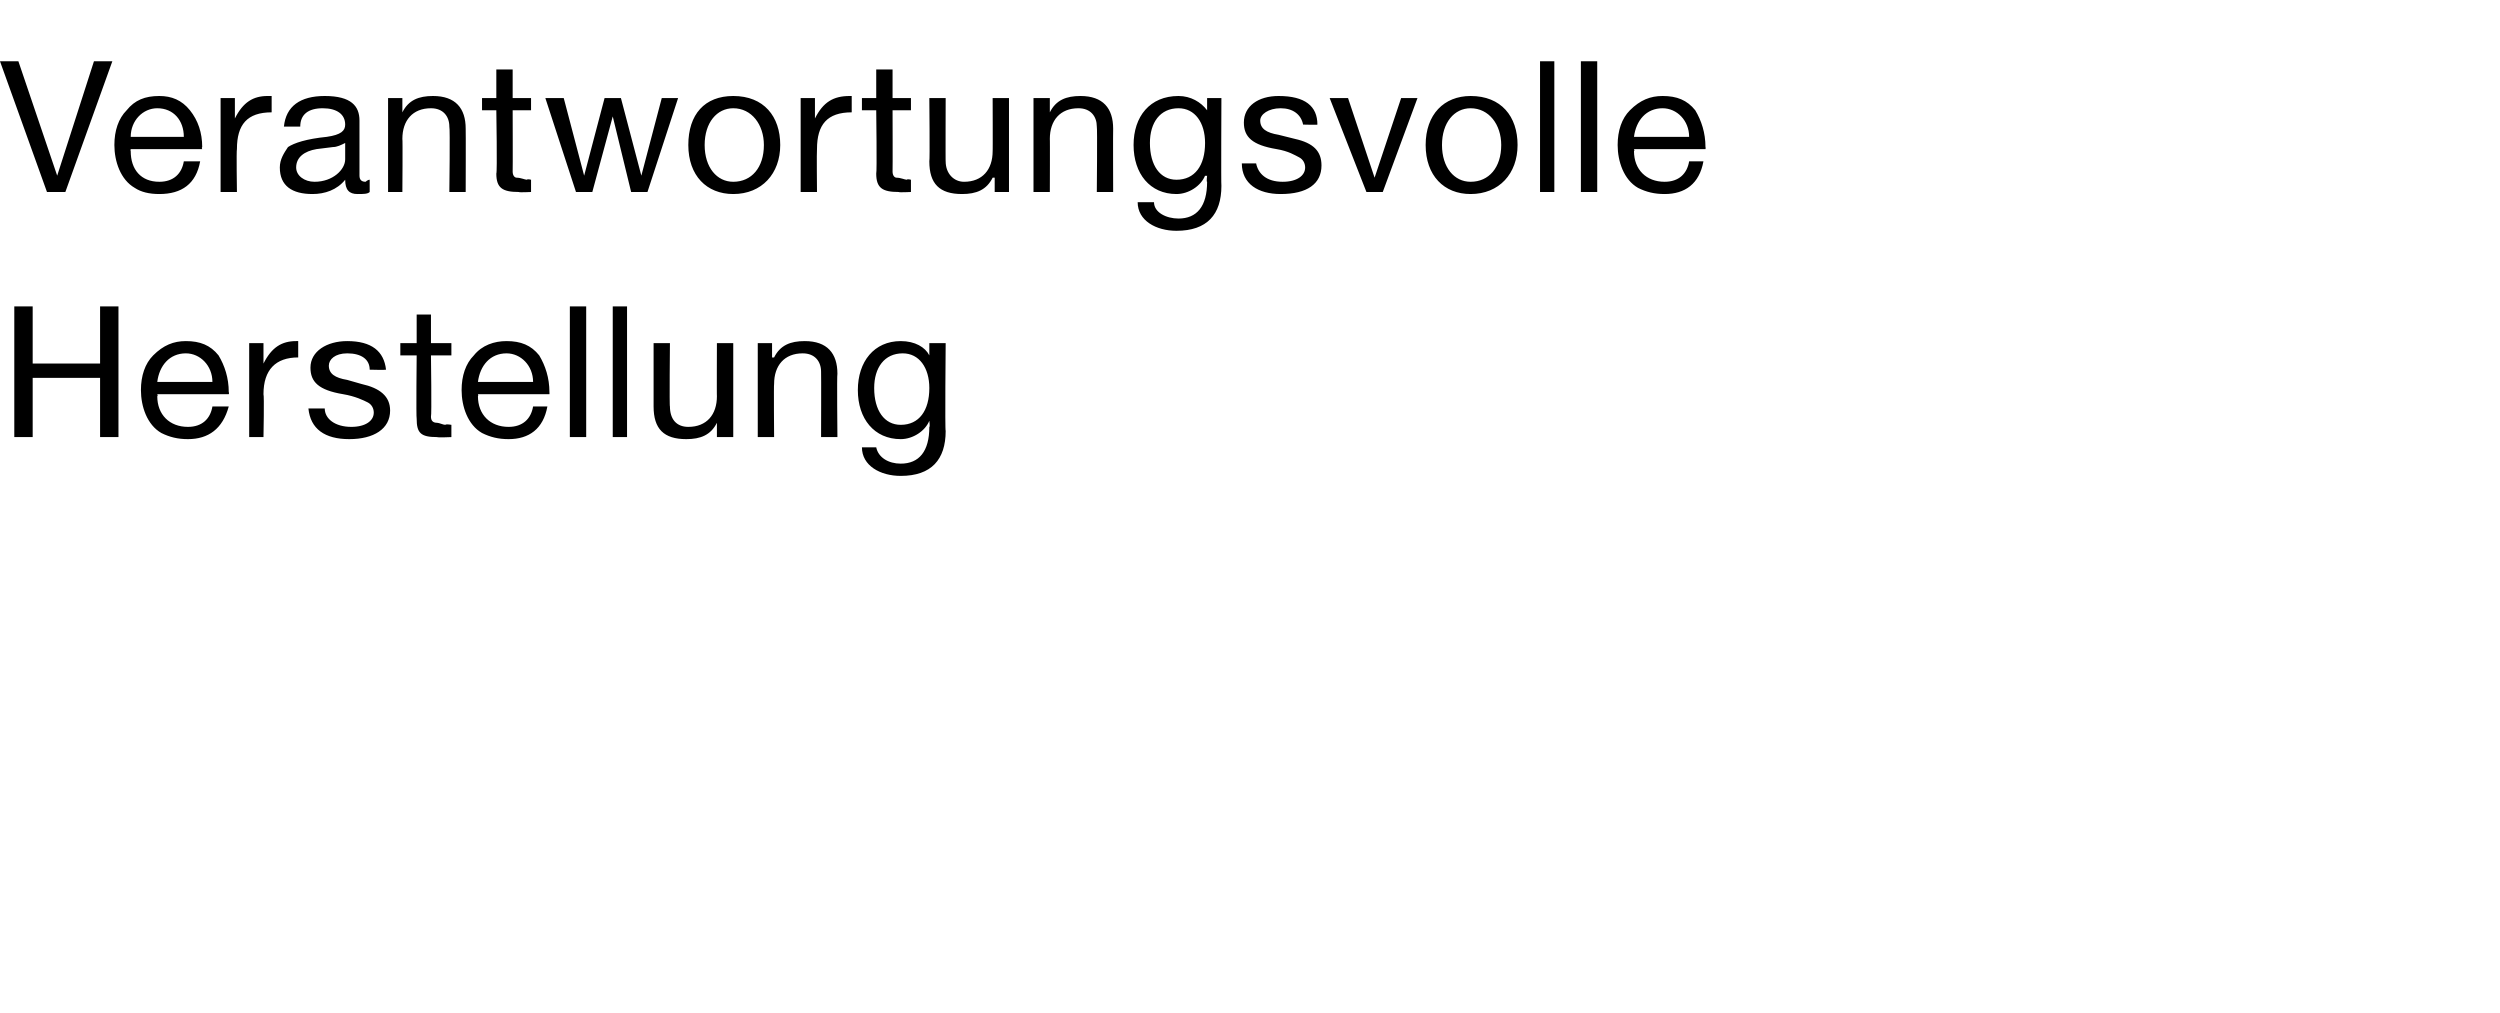 <?xml version="1.0" standalone="no"?><!DOCTYPE svg PUBLIC "-//W3C//DTD SVG 1.1//EN" "http://www.w3.org/Graphics/SVG/1.1/DTD/svg11.dtd"><svg xmlns="http://www.w3.org/2000/svg" version="1.1" width="122.4px" height="49.6px" viewBox="0 -3 122.4 49.6" style="top:-3px">  <desc>Verantwortungsvolle Herstellung</desc>  <defs/>  <g id="Polygon171759">    <path d="M 1.6 12 L 1.6 14.8 L 4.9 14.8 L 4.9 12 L 5.8 12 L 5.8 18.4 L 4.9 18.4 L 4.9 15.5 L 1.6 15.5 L 1.6 18.4 L 0.7 18.4 L 0.7 12 L 1.6 12 Z M 10.7 14.4 C 11 14.9 11.2 15.5 11.2 16.2 C 11.23 16.24 11.2 16.3 11.2 16.3 L 7.7 16.3 C 7.7 16.3 7.74 16.38 7.7 16.4 C 7.7 17.3 8.3 17.9 9.2 17.9 C 9.9 17.9 10.3 17.5 10.4 16.9 C 10.4 16.9 11.2 16.9 11.2 16.9 C 10.9 18 10.2 18.5 9.2 18.5 C 8.7 18.5 8.3 18.4 7.9 18.2 C 7.2 17.8 6.9 16.9 6.9 16.1 C 6.9 15.4 7.1 14.8 7.5 14.4 C 8 13.9 8.5 13.7 9.1 13.7 C 9.8 13.7 10.3 13.9 10.7 14.4 Z M 10.4 15.7 C 10.4 14.9 9.8 14.3 9.1 14.3 C 8.3 14.3 7.8 14.9 7.7 15.7 C 7.7 15.7 10.4 15.7 10.4 15.7 Z M 14.6 13.7 C 14.6 13.7 14.6 14.5 14.6 14.5 C 13.5 14.5 12.9 15.1 12.9 16.3 C 12.94 16.35 12.9 18.4 12.9 18.4 L 12.2 18.4 L 12.2 13.8 L 12.9 13.8 L 12.9 14.8 C 12.9 14.8 12.92 14.75 12.9 14.8 C 13.3 14 13.8 13.7 14.5 13.7 C 14.6 13.7 14.6 13.7 14.6 13.7 Z M 18.9 15.1 C 18.89 15.12 18.1 15.1 18.1 15.1 C 18.1 15.1 18.12 15.11 18.1 15.1 C 18.1 14.6 17.7 14.3 17 14.3 C 16.4 14.3 16.1 14.6 16.1 14.9 C 16.1 15.3 16.4 15.5 17 15.6 C 17 15.6 17.7 15.8 17.7 15.8 C 18.6 16 19.1 16.4 19.1 17.1 C 19.1 18 18.3 18.5 17.1 18.5 C 15.9 18.5 15.2 18 15.1 17 C 15.1 17 15.9 17 15.9 17 C 15.9 17.5 16.4 17.9 17.2 17.9 C 17.9 17.9 18.3 17.6 18.3 17.2 C 18.3 17 18.2 16.8 18 16.7 C 17.8 16.6 17.4 16.4 16.8 16.3 C 15.6 16.1 15.2 15.7 15.2 15 C 15.2 14.2 16 13.7 17 13.7 C 18.2 13.7 18.8 14.2 18.9 15.1 Z M 21.1 12.4 L 21.1 13.8 L 22.1 13.8 L 22.1 14.4 L 21.1 14.4 C 21.1 14.4 21.14 17.36 21.1 17.4 C 21.1 17.6 21.2 17.7 21.4 17.7 C 21.5 17.7 21.7 17.8 21.8 17.8 C 21.85 17.75 22.1 17.8 22.1 17.8 L 22.1 18.4 C 22.1 18.4 21.43 18.43 21.4 18.4 C 20.6 18.4 20.4 18.2 20.4 17.5 C 20.37 17.45 20.4 14.4 20.4 14.4 L 19.6 14.4 L 19.6 13.8 L 20.4 13.8 L 20.4 12.4 L 21.1 12.4 Z M 26.4 14.4 C 26.7 14.9 26.9 15.5 26.9 16.2 C 26.91 16.24 26.9 16.3 26.9 16.3 L 23.4 16.3 C 23.4 16.3 23.43 16.38 23.4 16.4 C 23.4 17.3 24 17.9 24.9 17.9 C 25.6 17.9 26 17.5 26.1 16.9 C 26.1 16.9 26.8 16.9 26.8 16.9 C 26.6 18 25.9 18.5 24.9 18.5 C 24.4 18.5 24 18.4 23.6 18.2 C 22.9 17.8 22.6 16.9 22.6 16.1 C 22.6 15.4 22.8 14.8 23.2 14.4 C 23.6 13.9 24.2 13.7 24.8 13.7 C 25.5 13.7 26 13.9 26.4 14.4 Z M 26.1 15.7 C 26.1 14.9 25.5 14.3 24.8 14.3 C 24 14.3 23.5 14.9 23.4 15.7 C 23.4 15.7 26.1 15.7 26.1 15.7 Z M 28.7 12 L 28.7 18.4 L 27.9 18.4 L 27.9 12 L 28.7 12 Z M 30.7 12 L 30.7 18.4 L 30 18.4 L 30 12 L 30.7 12 Z M 32.8 13.8 C 32.8 13.8 32.77 16.94 32.8 16.9 C 32.8 17.5 33.1 17.9 33.7 17.9 C 34.6 17.9 35.1 17.3 35.1 16.4 C 35.09 16.43 35.1 13.8 35.1 13.8 L 35.9 13.8 L 35.9 18.4 L 35.1 18.4 L 35.1 17.7 C 35.1 17.7 35.12 17.69 35.1 17.7 C 34.8 18.3 34.3 18.5 33.6 18.5 C 32.5 18.5 32 18 32 16.9 C 32 16.88 32 13.8 32 13.8 L 32.8 13.8 Z M 41 15.3 C 40.97 15.33 41 18.4 41 18.4 L 40.2 18.4 C 40.2 18.4 40.21 15.25 40.2 15.2 C 40.2 14.7 39.9 14.3 39.3 14.3 C 38.4 14.3 37.9 14.9 37.9 15.8 C 37.88 15.77 37.9 18.4 37.9 18.4 L 37.1 18.4 L 37.1 13.8 L 37.8 13.8 L 37.8 14.5 C 37.8 14.5 37.86 14.51 37.9 14.5 C 38.2 13.9 38.7 13.7 39.4 13.7 C 40.5 13.7 41 14.3 41 15.3 Z M 45.5 14.4 C 45.53 14.44 45.5 14.4 45.5 14.4 L 45.5 13.8 L 46.3 13.8 C 46.3 13.8 46.26 18.08 46.3 18.1 C 46.3 19.5 45.6 20.3 44.1 20.3 C 43.1 20.3 42.2 19.8 42.2 18.9 C 42.2 18.9 42.9 18.9 42.9 18.9 C 43 19.4 43.5 19.7 44.1 19.7 C 45 19.7 45.5 19.1 45.5 17.9 C 45.54 17.92 45.5 17.6 45.5 17.6 C 45.5 17.6 45.52 17.63 45.5 17.6 C 45.3 18.1 44.7 18.5 44.1 18.5 C 42.8 18.5 42 17.5 42 16.1 C 42 14.7 42.8 13.7 44.1 13.7 C 44.8 13.7 45.3 14 45.5 14.4 Z M 44.1 17.8 C 45 17.8 45.5 17.1 45.5 16 C 45.5 15 45 14.3 44.2 14.3 C 43.3 14.3 42.8 15 42.8 16 C 42.8 17.1 43.3 17.8 44.1 17.8 Z " stroke="none" fill="#000"/>  </g>  <g id="Polygon171758">    <path d="M 0.9 0 L 2.8 5.6 L 2.8 5.6 L 4.6 0 L 5.5 0 L 3.2 6.4 L 2.3 6.4 L 0 0 L 0.9 0 Z M 9.3 2.4 C 9.7 2.9 9.9 3.5 9.9 4.2 C 9.86 4.24 9.9 4.3 9.9 4.3 L 6.4 4.3 C 6.4 4.3 6.38 4.38 6.4 4.4 C 6.4 5.3 6.9 5.9 7.8 5.9 C 8.5 5.9 8.9 5.5 9 4.9 C 9 4.9 9.8 4.9 9.8 4.9 C 9.6 6 8.9 6.5 7.8 6.5 C 7.3 6.5 6.9 6.4 6.6 6.2 C 5.9 5.8 5.6 4.9 5.6 4.1 C 5.6 3.4 5.8 2.8 6.2 2.4 C 6.6 1.9 7.1 1.7 7.8 1.7 C 8.4 1.7 8.9 1.9 9.3 2.4 Z M 9 3.7 C 9 2.9 8.5 2.3 7.7 2.3 C 7 2.3 6.4 2.9 6.4 3.7 C 6.4 3.7 9 3.7 9 3.7 Z M 13.3 1.7 C 13.3 1.7 13.3 2.5 13.3 2.5 C 12.1 2.5 11.6 3.1 11.6 4.3 C 11.57 4.35 11.6 6.4 11.6 6.4 L 10.8 6.4 L 10.8 1.8 L 11.5 1.8 L 11.5 2.8 C 11.5 2.8 11.55 2.75 11.5 2.8 C 11.9 2 12.4 1.7 13.1 1.7 C 13.2 1.7 13.2 1.7 13.3 1.7 Z M 17.6 2.9 C 17.6 2.9 17.6 5.6 17.6 5.6 C 17.6 5.8 17.7 5.9 17.9 5.9 C 17.9 5.9 18 5.8 18.1 5.8 C 18.1 5.8 18.1 6.4 18.1 6.4 C 18 6.5 17.8 6.5 17.5 6.5 C 17.1 6.5 16.9 6.3 16.9 5.8 C 16.5 6.3 15.9 6.5 15.3 6.5 C 14.3 6.5 13.7 6.1 13.7 5.2 C 13.7 4.8 13.9 4.5 14.1 4.2 C 14.4 4 15 3.8 16 3.7 C 16.7 3.6 16.9 3.4 16.9 3.1 C 16.9 2.6 16.5 2.3 15.8 2.3 C 15.1 2.3 14.7 2.6 14.7 3.2 C 14.7 3.2 13.9 3.2 13.9 3.2 C 14 2.2 14.7 1.7 15.9 1.7 C 17.2 1.7 17.6 2.2 17.6 2.9 Z M 15.4 5.9 C 16.3 5.9 16.9 5.3 16.9 4.8 C 16.9 4.8 16.9 4 16.9 4 C 16.7 4.1 16.5 4.2 16.3 4.2 C 16.3 4.2 15.5 4.3 15.5 4.3 C 14.9 4.4 14.5 4.7 14.5 5.2 C 14.5 5.6 14.9 5.9 15.4 5.9 Z M 22.8 3.3 C 22.81 3.33 22.8 6.4 22.8 6.4 L 22 6.4 C 22 6.4 22.04 3.25 22 3.2 C 22 2.7 21.7 2.3 21.1 2.3 C 20.2 2.3 19.7 2.9 19.7 3.8 C 19.72 3.77 19.7 6.4 19.7 6.4 L 19 6.4 L 19 1.8 L 19.7 1.8 L 19.7 2.5 C 19.7 2.5 19.69 2.51 19.7 2.5 C 20 1.9 20.5 1.7 21.2 1.7 C 22.3 1.7 22.8 2.3 22.8 3.3 Z M 25.1 0.4 L 25.1 1.8 L 26 1.8 L 26 2.4 L 25.1 2.4 C 25.1 2.4 25.11 5.36 25.1 5.4 C 25.1 5.6 25.2 5.7 25.3 5.7 C 25.5 5.7 25.7 5.8 25.8 5.8 C 25.82 5.75 26 5.8 26 5.8 L 26 6.4 C 26 6.4 25.41 6.43 25.4 6.4 C 24.6 6.4 24.3 6.2 24.3 5.5 C 24.35 5.45 24.3 2.4 24.3 2.4 L 23.6 2.4 L 23.6 1.8 L 24.3 1.8 L 24.3 0.4 L 25.1 0.4 Z M 27.6 1.8 L 28.6 5.6 L 28.6 5.6 L 29.6 1.8 L 30.4 1.8 L 31.4 5.6 L 31.4 5.6 L 32.4 1.8 L 33.2 1.8 L 31.7 6.4 L 31.7 6.4 L 30.9 6.4 L 30 2.7 L 30 2.7 L 29 6.4 L 28.2 6.4 L 26.7 1.8 L 27.6 1.8 Z M 38.2 4.1 C 38.2 5.5 37.3 6.5 35.9 6.5 C 34.6 6.5 33.7 5.6 33.7 4.1 C 33.7 2.6 34.5 1.7 35.9 1.7 C 37.4 1.7 38.2 2.7 38.2 4.1 Z M 35.9 5.9 C 36.8 5.9 37.4 5.2 37.4 4.1 C 37.4 3.1 36.8 2.3 35.9 2.3 C 35.1 2.3 34.5 3 34.5 4.1 C 34.5 5.2 35.1 5.9 35.9 5.9 Z M 41.7 1.7 C 41.7 1.7 41.7 2.5 41.7 2.5 C 40.5 2.5 40 3.1 40 4.3 C 39.98 4.35 40 6.4 40 6.4 L 39.2 6.4 L 39.2 1.8 L 39.9 1.8 L 39.9 2.8 C 39.9 2.8 39.95 2.75 39.9 2.8 C 40.3 2 40.8 1.7 41.6 1.7 C 41.6 1.7 41.6 1.7 41.7 1.7 Z M 43.7 0.4 L 43.7 1.8 L 44.6 1.8 L 44.6 2.4 L 43.7 2.4 C 43.7 2.4 43.71 5.36 43.7 5.4 C 43.7 5.6 43.8 5.7 43.9 5.7 C 44.1 5.7 44.3 5.8 44.4 5.8 C 44.42 5.75 44.6 5.8 44.6 5.8 L 44.6 6.4 C 44.6 6.4 44 6.43 44 6.4 C 43.2 6.4 42.9 6.2 42.9 5.5 C 42.94 5.45 42.9 2.4 42.9 2.4 L 42.2 2.4 L 42.2 1.8 L 42.9 1.8 L 42.9 0.4 L 43.7 0.4 Z M 46.3 1.8 C 46.3 1.8 46.29 4.94 46.3 4.9 C 46.3 5.5 46.7 5.9 47.2 5.9 C 48.1 5.9 48.6 5.3 48.6 4.4 C 48.61 4.43 48.6 1.8 48.6 1.8 L 49.4 1.8 L 49.4 6.4 L 48.7 6.4 L 48.7 5.7 C 48.7 5.7 48.64 5.69 48.6 5.7 C 48.3 6.3 47.8 6.5 47.1 6.5 C 46 6.5 45.5 6 45.5 4.9 C 45.53 4.88 45.5 1.8 45.5 1.8 L 46.3 1.8 Z M 54.5 3.3 C 54.49 3.33 54.5 6.4 54.5 6.4 L 53.7 6.4 C 53.7 6.4 53.73 3.25 53.7 3.2 C 53.7 2.7 53.4 2.3 52.8 2.3 C 51.9 2.3 51.4 2.9 51.4 3.8 C 51.41 3.77 51.4 6.4 51.4 6.4 L 50.6 6.4 L 50.6 1.8 L 51.4 1.8 L 51.4 2.5 C 51.4 2.5 51.38 2.51 51.4 2.5 C 51.7 1.9 52.2 1.7 52.9 1.7 C 54 1.7 54.5 2.3 54.5 3.3 Z M 59.1 2.4 C 59.05 2.44 59.1 2.4 59.1 2.4 L 59.1 1.8 L 59.8 1.8 C 59.8 1.8 59.78 6.08 59.8 6.1 C 59.8 7.5 59.1 8.3 57.6 8.3 C 56.6 8.3 55.7 7.8 55.7 6.9 C 55.7 6.9 56.5 6.9 56.5 6.9 C 56.5 7.4 57.1 7.7 57.7 7.7 C 58.6 7.7 59.1 7.1 59.1 5.9 C 59.06 5.92 59.1 5.6 59.1 5.6 C 59.1 5.6 59.04 5.63 59 5.6 C 58.8 6.1 58.2 6.5 57.6 6.5 C 56.3 6.5 55.5 5.5 55.5 4.1 C 55.5 2.7 56.3 1.7 57.7 1.7 C 58.3 1.7 58.8 2 59.1 2.4 Z M 57.6 5.8 C 58.5 5.8 59 5.1 59 4 C 59 3 58.5 2.3 57.7 2.3 C 56.8 2.3 56.3 3 56.3 4 C 56.3 5.1 56.8 5.8 57.6 5.8 Z M 64.5 3.1 C 64.52 3.12 63.8 3.1 63.8 3.1 C 63.8 3.1 63.76 3.11 63.8 3.1 C 63.7 2.6 63.3 2.3 62.7 2.3 C 62.1 2.3 61.7 2.6 61.7 2.9 C 61.7 3.3 62 3.5 62.6 3.6 C 62.6 3.6 63.4 3.8 63.4 3.8 C 64.3 4 64.7 4.4 64.7 5.1 C 64.7 6 64 6.5 62.7 6.5 C 61.6 6.5 60.8 6 60.8 5 C 60.8 5 61.5 5 61.5 5 C 61.6 5.5 62 5.9 62.8 5.9 C 63.5 5.9 63.9 5.6 63.9 5.2 C 63.9 5 63.8 4.8 63.6 4.7 C 63.4 4.6 63.1 4.4 62.5 4.3 C 61.3 4.1 60.9 3.7 60.9 3 C 60.9 2.2 61.6 1.7 62.6 1.7 C 63.9 1.7 64.5 2.2 64.5 3.1 Z M 66 1.8 L 67.3 5.7 L 67.3 5.7 L 68.6 1.8 L 69.4 1.8 L 67.7 6.4 L 66.9 6.4 L 65.1 1.8 L 66 1.8 Z M 74.3 4.1 C 74.3 5.5 73.4 6.5 72 6.5 C 70.7 6.5 69.8 5.6 69.8 4.1 C 69.8 2.6 70.7 1.7 72 1.7 C 73.5 1.7 74.3 2.7 74.3 4.1 Z M 72 5.9 C 72.9 5.9 73.5 5.2 73.5 4.1 C 73.5 3.1 72.9 2.3 72 2.3 C 71.2 2.3 70.6 3 70.6 4.1 C 70.6 5.2 71.2 5.9 72 5.9 Z M 76.1 0 L 76.1 6.4 L 75.4 6.4 L 75.4 0 L 76.1 0 Z M 78.2 0 L 78.2 6.4 L 77.4 6.4 L 77.4 0 L 78.2 0 Z M 83 2.4 C 83.3 2.9 83.5 3.5 83.5 4.2 C 83.52 4.24 83.5 4.3 83.5 4.3 L 80 4.3 C 80 4.3 80.04 4.38 80 4.4 C 80 5.3 80.6 5.9 81.5 5.9 C 82.2 5.9 82.6 5.5 82.7 4.9 C 82.7 4.9 83.4 4.9 83.4 4.9 C 83.2 6 82.5 6.5 81.5 6.5 C 81 6.5 80.6 6.4 80.2 6.2 C 79.5 5.8 79.2 4.9 79.2 4.1 C 79.2 3.4 79.4 2.8 79.8 2.4 C 80.3 1.9 80.8 1.7 81.4 1.7 C 82.1 1.7 82.6 1.9 83 2.4 Z M 82.7 3.7 C 82.7 2.9 82.1 2.3 81.4 2.3 C 80.6 2.3 80.1 2.9 80 3.7 C 80 3.7 82.7 3.7 82.7 3.7 Z " stroke="none" fill="#000"/>  </g></svg>